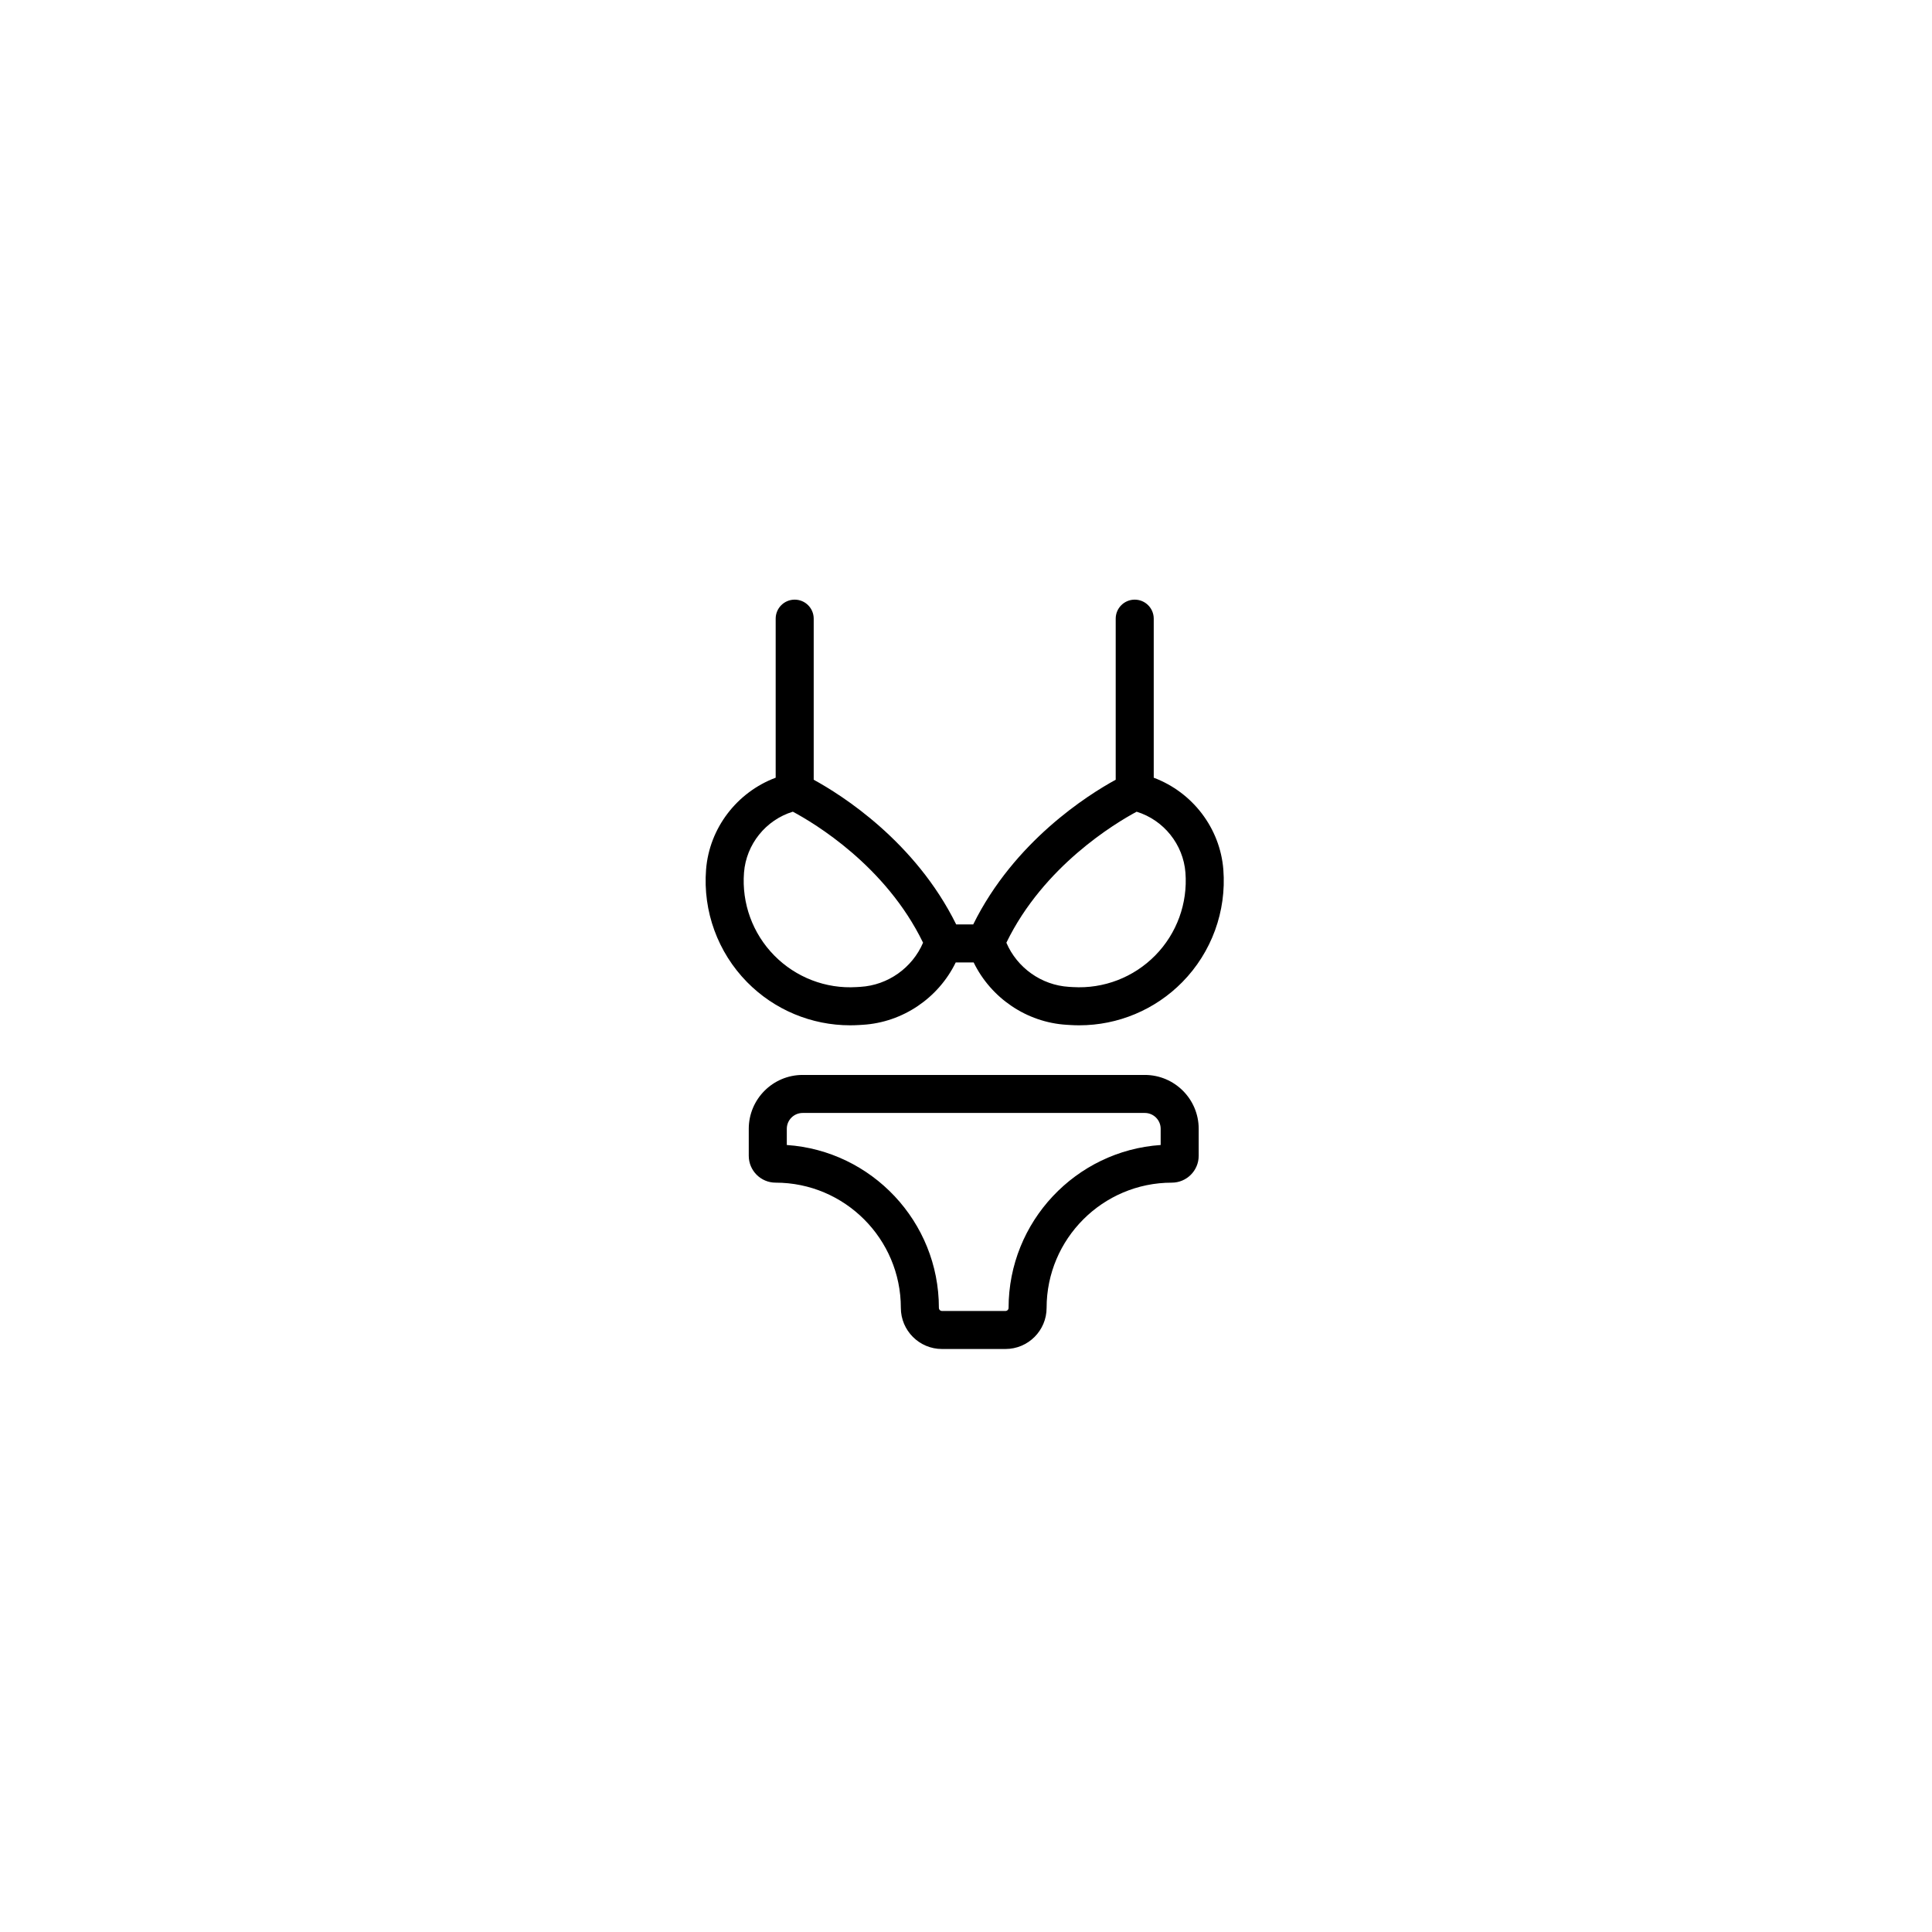<?xml version="1.0" encoding="UTF-8"?>
<!-- Uploaded to: ICON Repo, www.svgrepo.com, Generator: ICON Repo Mixer Tools -->
<svg fill="#000000" width="800px" height="800px" version="1.1" viewBox="144 144 512 512" xmlns="http://www.w3.org/2000/svg">
 <g>
  <path d="m468.2 374.47c-0.855-11.02-8.191-20.52-18.449-24.367v-42.152c0-2.785-2.254-5.039-5.039-5.039-2.781 0-5.039 2.254-5.039 5.039v42.688c-7.391 4.035-26.898 16.348-37.758 38.34h-4.516c-10.859-21.988-30.363-34.305-37.758-38.34v-42.688c0-2.785-2.254-5.039-5.039-5.039-2.781 0-5.039 2.254-5.039 5.039v42.148c-10.254 3.844-17.594 13.352-18.449 24.371-0.855 11.039 3.106 21.898 10.867 29.797 7.219 7.344 17.066 11.449 27.309 11.449 0.766 0 1.535-0.023 2.305-0.07l1.031-0.062c10.629-0.637 20.07-7.113 24.652-16.527h4.754c4.582 9.414 14.023 15.891 24.645 16.527l1.047 0.062c0.77 0.051 1.539 0.07 2.301 0.07 10.238 0 20.082-4.102 27.305-11.449 7.766-7.898 11.727-18.762 10.871-29.797zm-96.18 31.055-1.031 0.062c-8.141 0.508-16.098-2.566-21.816-8.387-5.719-5.816-8.637-13.82-8.004-21.953 0.578-7.488 5.769-13.949 12.941-16.141 5.633 3.008 24.613 14.309 34.512 34.719-2.84 6.644-9.297 11.262-16.602 11.699zm78.129-8.324c-5.719 5.82-13.672 8.879-21.809 8.387l-1.047-0.062c-7.301-0.438-13.754-5.055-16.594-11.699 9.863-20.32 28.883-31.691 34.52-34.715 7.164 2.199 12.352 8.656 12.934 16.137 0.629 8.133-2.285 16.137-8.004 21.953z"/>
  <path d="m402.05 428.87h-45.344c-7.871 0-14.277 6.402-14.277 14.273v7.152c0 3.926 3.191 7.121 7.121 7.121 18.297 0 33.184 14.887 33.184 33.184 0 6.008 4.887 10.898 10.898 10.898h16.832c6.012 0 10.898-4.891 10.898-10.898 0-18.297 14.887-33.184 33.184-33.184 3.926 0 7.121-3.191 7.121-7.121v-7.152c0-7.871-6.402-14.273-14.277-14.273zm49.539 14.27v4.297c-22.48 1.523-40.305 20.305-40.305 43.164 0 0.453-0.367 0.82-0.82 0.82h-16.828c-0.453 0-0.82-0.367-0.82-0.82 0-22.859-17.824-41.637-40.305-43.164v-4.297c0-2.312 1.883-4.195 4.199-4.195h90.688c2.309 0 4.191 1.883 4.191 4.195z"/>
 </g>
</svg>